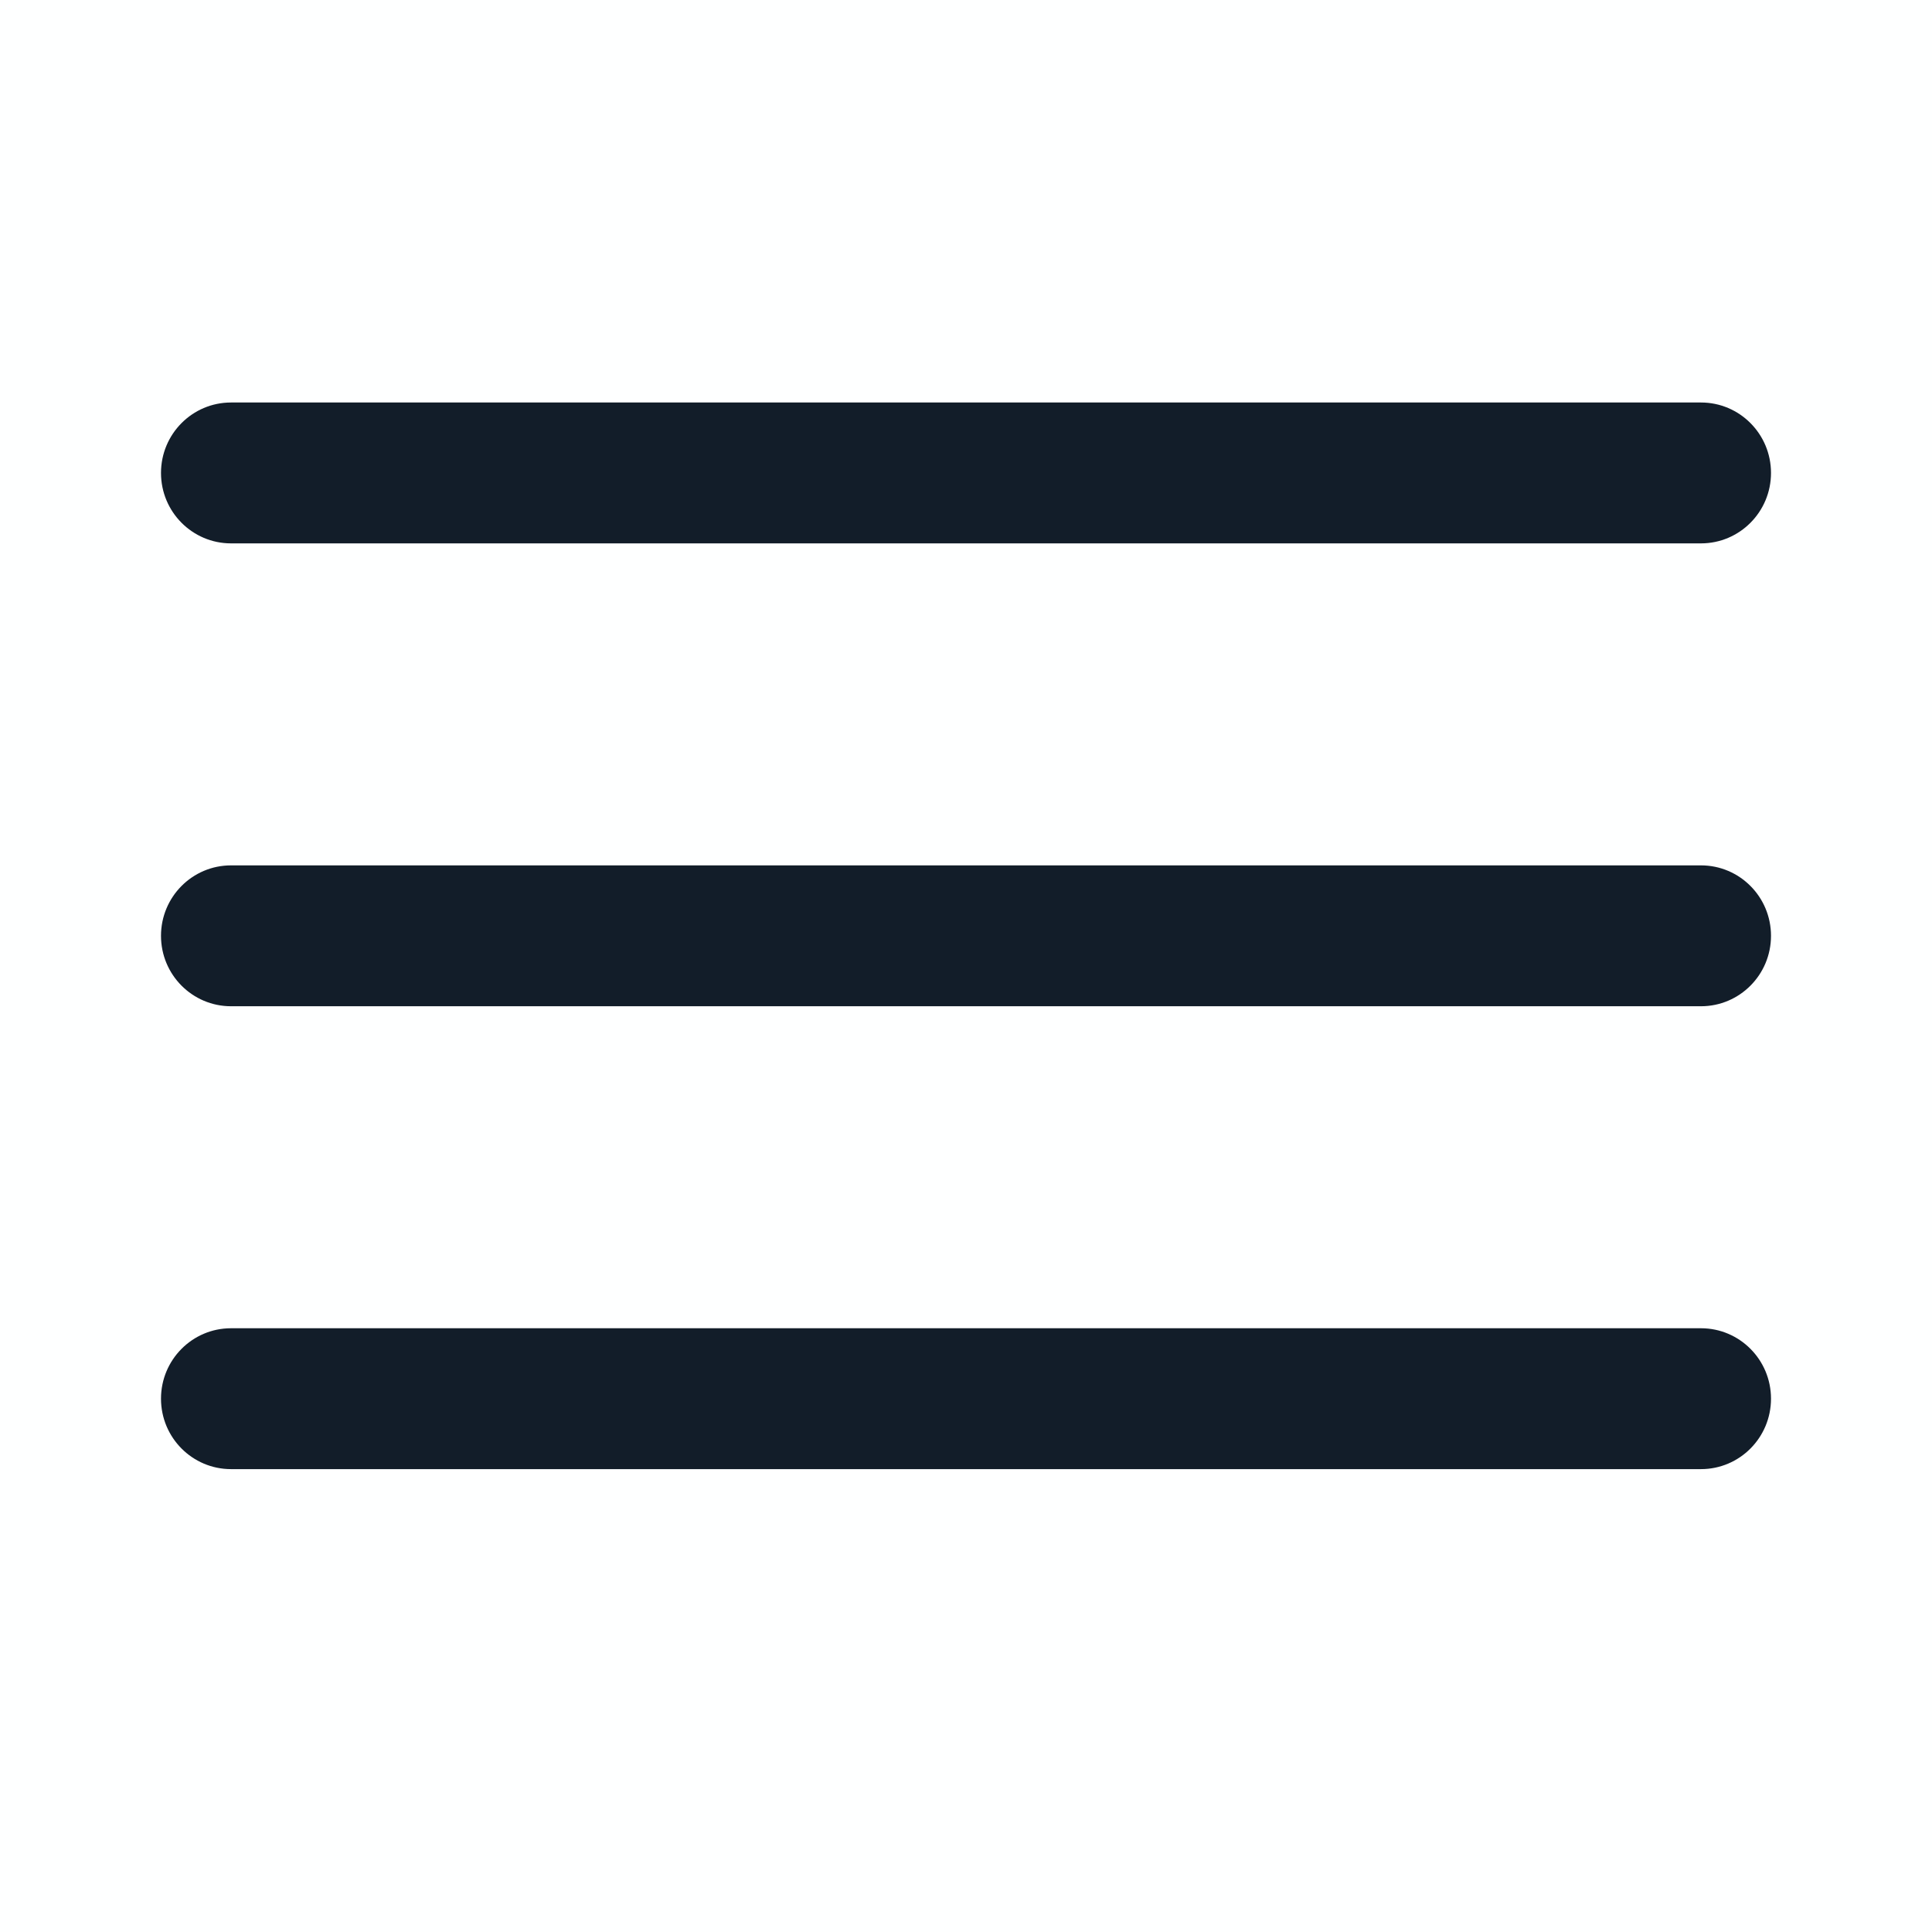 <?xml version="1.0" encoding="UTF-8"?>
<svg width="24px" height="24px" viewBox="0 0 24 24" version="1.1" xmlns="http://www.w3.org/2000/svg" xmlns:xlink="http://www.w3.org/1999/xlink">
    <title>BD84E271-48A0-48AE-B1BA-58C49C6A8150</title>
    <g id="Guild-Detail" stroke="none" stroke-width="1" fill="none" fill-rule="evenodd">
        <g id="[m]-007_02_02_01_post-detail" transform="translate(-276, -18)">
            <rect id="bg" fill="#F9FAFC" x="0" y="0" width="320" height="3444"></rect>
            <rect id="BG" fill="#FFFFFF" opacity="0.9" x="0" y="0" width="320" height="60"></rect>
            <g id="icon_menu_burger" transform="translate(276, 18)" fill="#121D29" fill-rule="nonzero">
                <g id="icon_menu">
                    <path d="M21.13,10.75 L2.87,10.75 C2.389,10.75 2,11.142 2,11.625 C2,12.108 2.389,12.5 2.87,12.5 L21.13,12.5 C21.611,12.5 22,12.108 22,11.625 C22,11.142 21.611,10.75 21.13,10.75 Z M2.87,6.75 L21.13,6.75 C21.611,6.75 22,6.358 22,5.875 C22,5.392 21.611,5 21.13,5 L2.87,5 C2.389,5 2,5.392 2,5.875 C2,6.358 2.389,6.75 2.87,6.75 Z M21.13,16.5 L2.87,16.5 C2.389,16.5 2,16.892 2,17.375 C2,17.858 2.389,18.25 2.87,18.25 L21.13,18.25 C21.611,18.25 22,17.858 22,17.375 C22,16.892 21.611,16.5 21.13,16.5 Z" id="Combined-Shape"></path>
                </g>
            </g>
        </g>
    </g>
</svg>